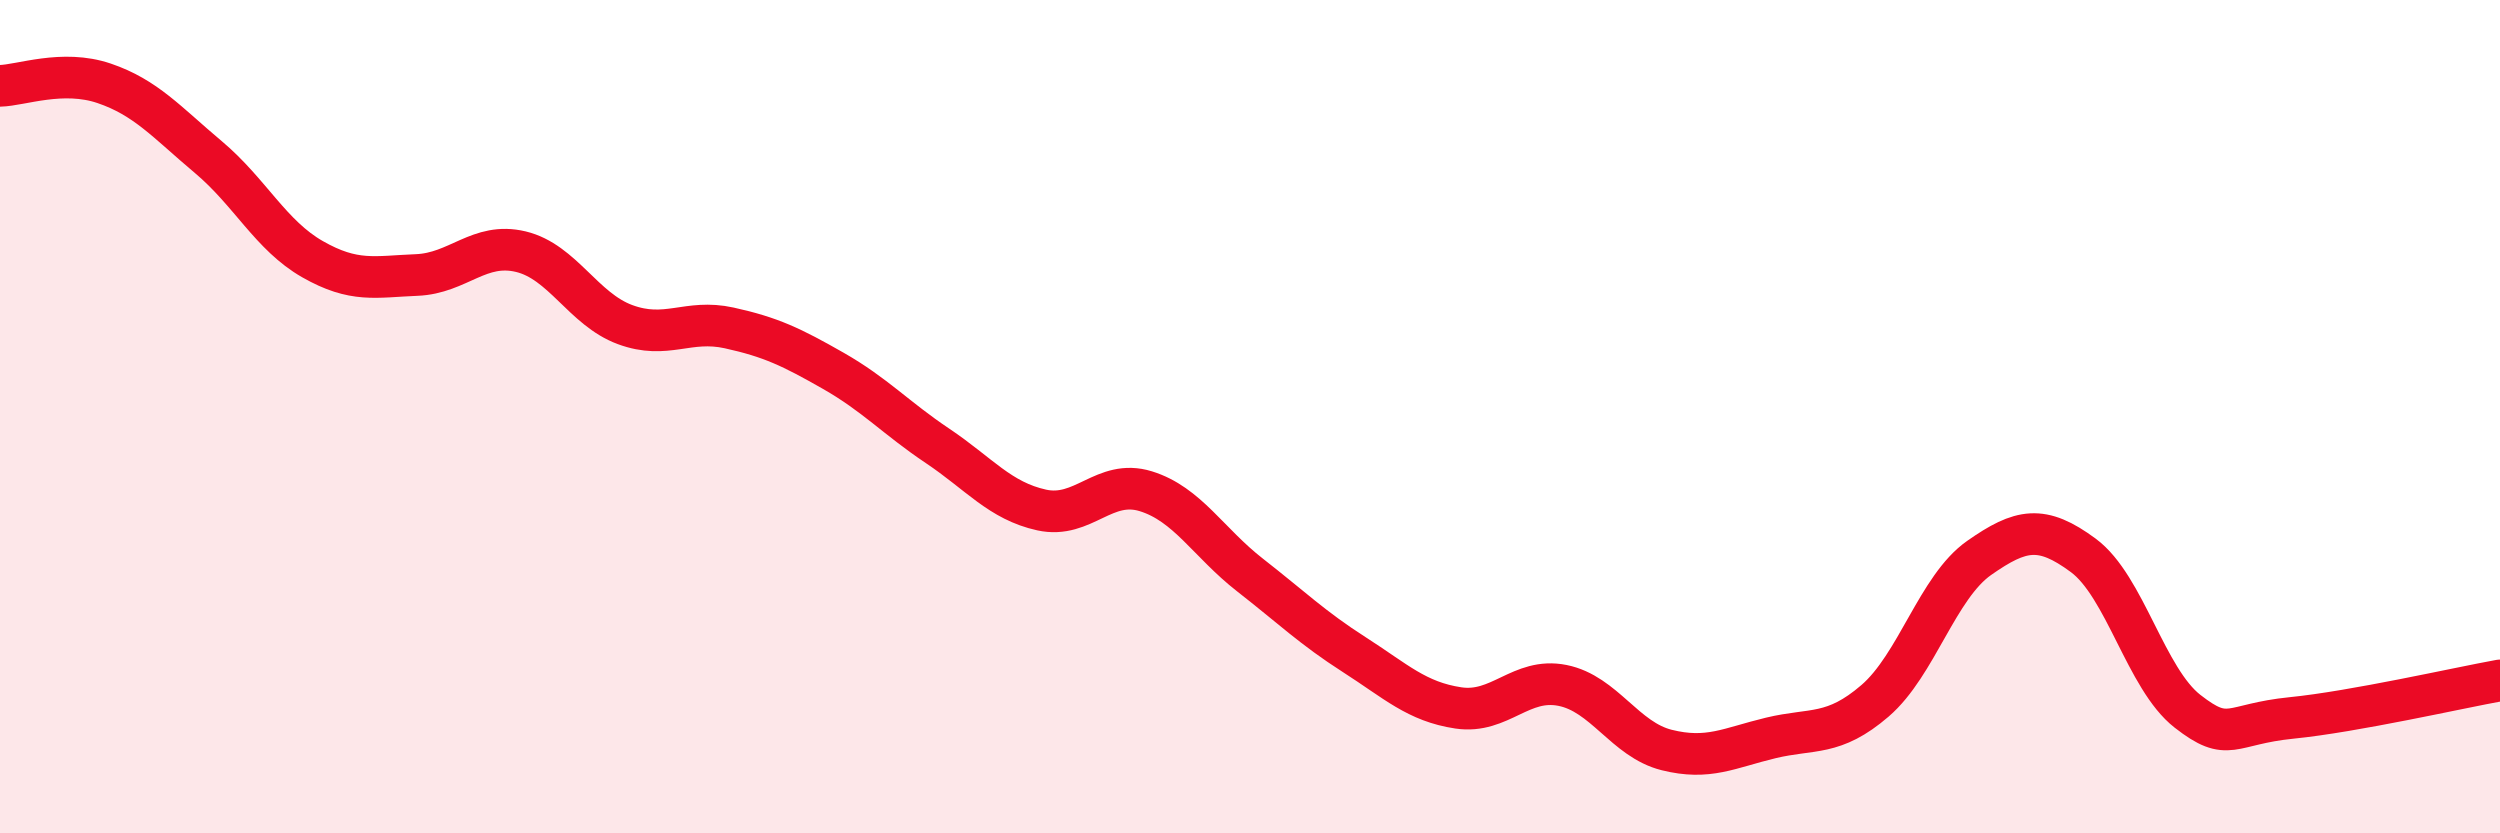 
    <svg width="60" height="20" viewBox="0 0 60 20" xmlns="http://www.w3.org/2000/svg">
      <path
        d="M 0,2.06 C 0.5,2.05 1.5,1.66 2.5,2 C 3.5,2.34 4,2.93 5,3.77 C 6,4.61 6.5,5.65 7.5,6.22 C 8.5,6.79 9,6.64 10,6.6 C 11,6.56 11.5,5.8 12.5,6.04 C 13.5,6.28 14,7.42 15,7.79 C 16,8.16 16.5,7.65 17.5,7.87 C 18.5,8.09 19,8.33 20,8.9 C 21,9.47 21.5,10.03 22.5,10.7 C 23.5,11.37 24,12.02 25,12.24 C 26,12.46 26.5,11.48 27.5,11.79 C 28.5,12.1 29,13.02 30,13.8 C 31,14.58 31.5,15.07 32.5,15.71 C 33.5,16.35 34,16.84 35,16.99 C 36,17.14 36.5,16.25 37.5,16.45 C 38.5,16.65 39,17.75 40,18 C 41,18.25 41.5,17.95 42.5,17.71 C 43.5,17.47 44,17.68 45,16.82 C 46,15.96 46.5,14.09 47.5,13.39 C 48.5,12.69 49,12.59 50,13.33 C 51,14.07 51.5,16.29 52.5,17.07 C 53.5,17.85 53.5,17.38 55,17.23 C 56.5,17.08 59,16.51 60,16.33L60 20L0 20Z"
        fill="#EB0A25"
        opacity="0.1"
        stroke-linecap="round"
        stroke-linejoin="round"
      />
      <path
        d="M 0,2.06 C 0.5,2.05 1.5,1.66 2.5,2 C 3.5,2.34 4,2.93 5,3.77 C 6,4.61 6.5,5.65 7.5,6.22 C 8.5,6.79 9,6.64 10,6.6 C 11,6.56 11.5,5.8 12.5,6.04 C 13.5,6.28 14,7.42 15,7.79 C 16,8.16 16.5,7.65 17.5,7.87 C 18.5,8.09 19,8.33 20,8.9 C 21,9.47 21.5,10.03 22.5,10.7 C 23.5,11.37 24,12.02 25,12.24 C 26,12.46 26.5,11.48 27.5,11.79 C 28.5,12.1 29,13.02 30,13.8 C 31,14.58 31.5,15.07 32.5,15.71 C 33.5,16.35 34,16.84 35,16.99 C 36,17.14 36.5,16.25 37.5,16.45 C 38.5,16.65 39,17.75 40,18 C 41,18.25 41.5,17.95 42.5,17.71 C 43.5,17.47 44,17.68 45,16.82 C 46,15.96 46.5,14.09 47.5,13.39 C 48.5,12.69 49,12.59 50,13.33 C 51,14.07 51.5,16.29 52.5,17.07 C 53.5,17.85 53.5,17.38 55,17.23 C 56.5,17.08 59,16.51 60,16.33"
        stroke="#EB0A25"
        stroke-width="1"
        fill="none"
        stroke-linecap="round"
        stroke-linejoin="round"
      />
    </svg>
  